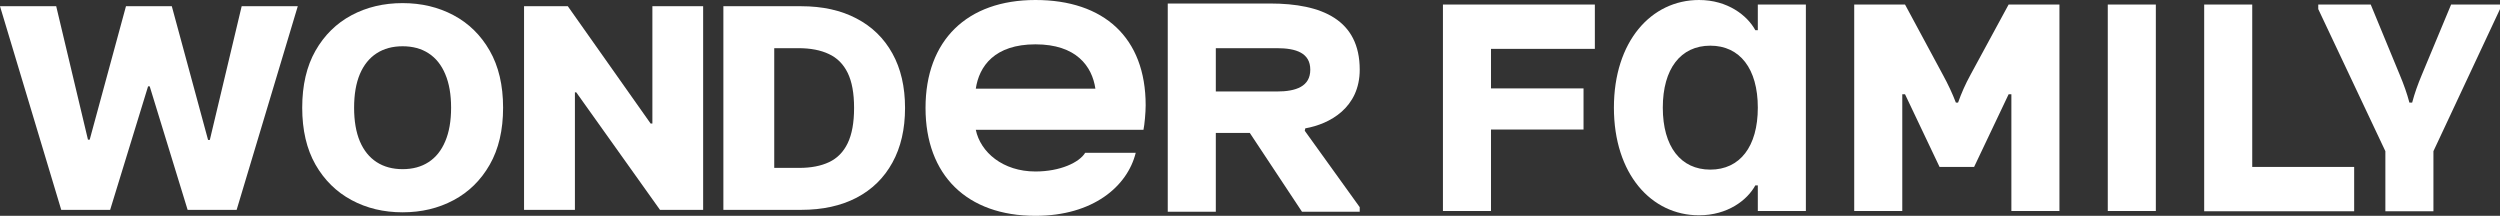 <?xml version="1.0" encoding="UTF-8"?> <svg xmlns="http://www.w3.org/2000/svg" width="417" height="36" viewBox="0 0 417 36" fill="none"><rect x="0" y="0" width="417" height="36" fill="#333333" stroke="none"/> <path d="M208.465 22.171L217.172 35.32H226.802V34.557L217.633 21.812L217.725 21.408C221.826 20.69 226.802 17.953 226.802 11.625C226.802 3.323 220.536 0.585 211.828 0.585H194.781V35.32H202.798V22.171H208.465ZM212.98 8.035C216.205 8.035 218.555 8.842 218.555 11.625C218.555 14.407 216.205 15.26 212.98 15.26H202.798V8.035H212.98Z" fill="white"></path> <path d="M240.682 0.758V35.198H248.698V21.609H264.133V14.748H248.698V8.154H266.021V0.758H240.682ZM335.037 0.758H343.515V35.198H335.498V15.728H335.037L329.279 27.847H323.519L317.76 15.728H317.3V35.198H309.283V0.758H317.76L324.072 12.475C324.948 14.079 325.639 15.55 326.238 17.109H326.606C327.159 15.55 327.804 14.079 328.68 12.475L335.037 0.758ZM392.674 27.847H375.673V0.758H367.657V35.243H392.674V27.847ZM293.204 0.758V5.035H292.789C291.453 2.584 288.182 0 283.391 0C275.42 0 269.2 6.906 269.2 17.956C269.2 29.005 275.42 35.911 283.391 35.911C288.182 35.911 291.453 33.371 292.789 30.921H293.204V35.198H301.22V0.758H293.204ZM293.204 17.956C293.204 24.461 290.209 28.292 285.28 28.292C280.35 28.292 277.355 24.461 277.355 17.956C277.355 11.451 280.35 7.619 285.28 7.619C290.209 7.619 293.204 11.451 293.204 17.956ZM351.577 0.758V35.198H359.594V0.758H351.577ZM417 0.758H408.845L403.962 12.475C403.27 14.124 402.764 15.55 402.349 17.109H401.888C401.474 15.55 400.967 14.124 400.276 12.475L395.438 0.758H386.685V1.515L397.88 25.218V35.243H405.896V25.218L417 1.515V0.758Z" fill="white"></path> <path d="M10.215 35.003L0 1.038H9.375L14.671 23.294H14.962L21.012 1.038H28.657L34.707 23.344H34.998L40.311 1.038H49.669L39.471 35.003H31.296L24.972 14.405H24.698L18.373 35.003H10.215Z" fill="white"></path> <path d="M83.916 17.966C83.916 21.703 83.173 24.87 81.688 27.469C80.202 30.067 78.191 32.04 75.655 33.389C73.129 34.738 70.296 35.413 67.154 35.413C64 35.413 61.161 34.733 58.636 33.373C56.11 32.013 54.105 30.039 52.62 27.452C51.146 24.854 50.409 21.692 50.409 17.966C50.409 14.229 51.146 11.061 52.62 8.463C54.105 5.865 56.11 3.891 58.636 2.542C61.161 1.193 64 0.519 67.154 0.519C70.296 0.519 73.129 1.193 75.655 2.542C78.191 3.891 80.202 5.865 81.688 8.463C83.173 11.061 83.916 14.229 83.916 17.966ZM75.243 17.966C75.243 15.755 74.918 13.886 74.266 12.36C73.626 10.835 72.701 9.679 71.49 8.894C70.29 8.109 68.845 7.717 67.154 7.717C65.474 7.717 64.028 8.109 62.817 8.894C61.606 9.679 60.675 10.835 60.024 12.36C59.384 13.886 59.064 15.755 59.064 17.966C59.064 20.177 59.384 22.046 60.024 23.571C60.675 25.097 61.606 26.253 62.817 27.038C64.028 27.822 65.474 28.215 67.154 28.215C68.845 28.215 70.29 27.822 71.49 27.038C72.701 26.253 73.626 25.097 74.266 23.571C74.918 22.046 75.243 20.177 75.243 17.966Z" fill="white"></path> <path d="M117.284 1.038V35.003H110.086L96.118 15.4H95.895V35.003H87.411V1.038H94.712L108.526 20.608H108.818V1.038H117.284Z" fill="white"></path> <path d="M133.634 35.003H120.659V1.038H133.616C137.193 1.038 140.272 1.718 142.854 3.078C145.448 4.427 147.448 6.373 148.853 8.915C150.259 11.447 150.961 14.477 150.961 18.004C150.961 21.542 150.259 24.582 148.853 27.125C147.459 29.668 145.465 31.62 142.872 32.98C140.278 34.328 137.198 35.003 133.634 35.003ZM129.143 28.004H133.308C135.273 28.004 136.936 27.684 138.295 27.042C139.667 26.39 140.701 25.334 141.398 23.875C142.106 22.404 142.46 20.447 142.46 18.004C142.46 15.56 142.106 13.614 141.398 12.166C140.689 10.707 139.644 9.656 138.261 9.015C136.89 8.363 135.199 8.036 133.188 8.036H129.143V28.004Z" fill="white"></path> <path d="M172.715 36C182.298 36 188.056 31.099 189.439 25.485H181.008C180.04 27.089 176.861 28.604 172.715 28.604C167.278 28.604 163.546 25.396 162.763 21.654H190.729C190.913 20.807 191.097 18.757 191.097 17.555C191.097 6.282 184.14 0 172.715 0C161.289 0 154.378 6.728 154.378 18C154.378 29.228 161.289 36 172.715 36ZM162.763 14.792C163.316 11.05 165.896 7.396 172.715 7.396C179.533 7.396 182.159 11.05 182.712 14.792H162.763Z" fill="white"></path> </svg> 